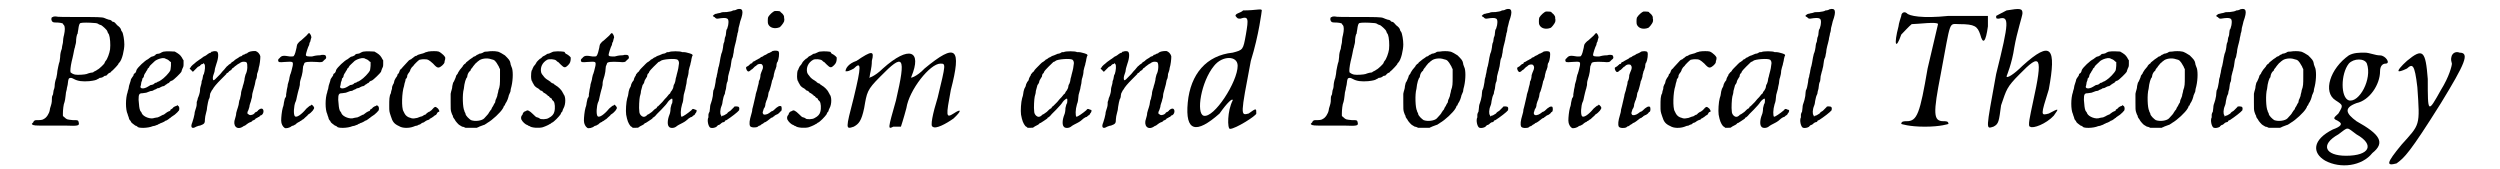 <?xml version='1.0' encoding='utf-8'?>
<svg xmlns="http://www.w3.org/2000/svg" xmlns:xlink="http://www.w3.org/1999/xlink" width="444px" height="30px" viewBox="0 0 4449 308" version="1.1">
<defs>
<path id="gl10757" d="M 42 31 C 39 31 39 33 39 36 C 40 40 42 41 46 41 C 54 41 58 42 60 43 C 60 44 61 45 62 46 C 64 49 64 55 62 64 C 61 67 60 74 60 78 C 59 82 58 87 58 89 C 56 94 55 99 55 104 C 55 106 54 110 54 112 C 52 117 51 125 50 129 C 50 132 49 137 48 142 C 46 147 45 153 45 156 C 45 159 44 163 43 165 C 43 167 42 170 42 172 C 41 174 40 176 40 178 C 40 183 40 187 38 193 C 37 196 36 199 36 201 C 35 207 30 215 25 217 C 24 218 21 219 16 219 C 9 219 9 219 7 221 C 6 222 6 223 6 223 C 6 223 5 224 4 225 C 3 226 3 226 4 227 C 7 229 9 229 29 229 C 40 229 55 229 65 229 C 88 230 90 229 89 224 C 88 219 88 219 78 219 C 68 218 67 218 63 214 C 62 213 61 213 60 211 C 60 210 60 208 60 207 C 60 201 61 190 63 186 C 64 183 64 181 65 174 C 65 171 66 166 67 163 C 67 160 69 155 69 152 C 70 144 70 142 75 142 C 76 142 78 143 80 144 C 87 148 96 149 108 148 C 117 147 120 146 122 145 C 123 144 125 144 127 142 C 130 142 133 141 135 139 C 136 138 138 138 139 138 C 139 138 141 136 142 135 C 143 134 144 133 145 133 C 145 133 146 132 147 132 C 148 130 150 129 151 128 C 153 126 159 120 161 117 C 161 116 162 115 163 114 C 168 109 172 91 172 81 C 172 73 170 61 168 58 C 168 58 166 56 166 54 C 165 51 163 49 159 46 C 156 43 156 42 153 40 C 151 40 149 39 149 38 C 148 37 146 36 144 36 C 141 35 138 34 136 33 C 132 31 122 31 85 31 C 66 31 49 31 47 30 C 45 30 42 30 42 31 M 118 42 C 121 42 124 43 125 44 C 126 45 128 45 130 46 C 133 48 140 54 141 57 C 141 58 142 60 144 63 C 146 68 147 81 146 90 C 145 97 141 108 138 111 C 137 112 136 114 136 115 C 136 116 126 126 123 127 C 122 128 120 129 118 130 C 117 130 115 132 115 132 C 113 132 108 133 103 135 C 100 136 87 137 82 136 C 78 135 75 133 74 132 C 73 130 74 121 76 112 C 77 109 78 103 79 99 C 80 94 81 88 82 86 C 82 84 84 79 84 76 C 84 71 85 63 87 61 C 87 61 87 58 88 54 C 89 46 90 43 92 42 C 96 41 107 41 118 42 z" fill="black"/><!-- width=182 height=235 -->
<path id="gl10758" d="M 92 6 C 90 6 88 7 86 8 C 85 9 82 10 81 10 C 78 10 76 11 75 13 C 74 13 72 15 70 15 C 69 15 67 16 66 17 C 65 18 63 19 62 20 C 57 22 43 35 41 40 C 41 42 40 43 39 45 C 37 46 36 47 36 48 C 36 48 36 50 34 52 C 33 54 31 56 31 57 C 31 58 30 61 29 64 C 28 67 27 70 27 72 C 27 74 25 78 25 80 C 21 91 21 112 25 120 C 25 121 26 123 27 126 C 27 127 28 130 29 131 C 30 132 31 133 31 134 C 31 135 36 139 39 141 C 40 141 42 142 43 143 C 44 146 62 146 71 142 C 73 142 76 141 78 140 C 79 140 81 139 82 138 C 84 138 85 136 87 136 C 90 135 91 134 93 133 C 93 132 96 132 97 131 C 98 130 99 130 100 129 C 100 129 102 127 103 127 C 103 126 107 124 111 121 C 114 118 117 116 117 115 C 120 114 120 106 117 105 C 116 104 115 103 115 104 C 115 104 115 105 114 105 C 113 105 109 107 108 108 C 108 109 106 110 105 111 C 104 111 103 112 103 113 C 103 114 101 115 100 115 C 98 116 96 117 95 118 C 94 119 92 120 91 121 C 89 121 87 123 86 123 C 85 124 82 125 80 126 C 78 126 75 127 74 127 C 67 130 54 125 51 119 C 51 118 49 115 48 114 C 46 109 46 105 45 94 C 45 84 46 82 52 82 C 54 82 57 81 59 81 C 61 80 65 79 67 78 C 70 78 72 77 73 76 C 75 75 77 75 79 73 C 81 73 84 72 85 71 C 87 70 89 69 91 69 C 93 68 94 67 95 66 C 96 66 97 65 98 64 C 99 64 101 63 102 61 C 103 60 105 59 106 59 C 109 58 122 45 123 43 C 123 42 124 40 125 37 C 127 33 127 33 127 27 C 127 25 127 24 127 22 C 126 21 125 19 124 17 C 121 12 118 10 111 6 C 109 6 96 5 92 6 M 94 19 C 97 20 99 21 101 23 C 102 24 103 25 104 25 C 104 28 104 30 104 32 C 104 35 103 39 103 40 C 101 45 91 55 86 58 C 84 59 82 61 80 61 C 78 63 76 63 76 63 C 75 63 74 64 73 65 C 72 66 69 67 67 67 C 66 68 63 69 62 70 C 54 75 46 74 49 68 C 49 67 50 64 50 62 C 51 60 52 57 52 55 C 54 54 55 51 55 49 C 56 47 57 45 58 44 C 58 43 60 41 61 39 C 61 37 63 36 64 35 C 64 34 65 33 65 33 C 65 32 71 27 75 23 C 78 21 82 19 88 18 C 89 18 90 18 90 18 C 91 18 93 18 94 19 z" fill="black"/><!-- width=135 height=152 -->
<path id="gl10759" d="M 45 16 C 44 16 42 16 42 18 C 40 18 39 19 37 20 C 36 21 34 22 33 23 C 31 24 30 25 29 25 C 28 26 26 27 25 28 C 24 29 22 30 22 30 C 22 30 19 32 15 35 C 12 38 9 40 9 40 C 9 40 7 42 6 43 C 5 45 4 46 3 47 C 4 48 5 49 6 50 C 7 51 8 52 9 53 C 10 52 11 51 12 50 C 14 48 16 46 18 44 C 20 43 22 42 22 42 C 22 41 24 40 25 39 C 27 39 28 38 29 37 C 29 38 30 39 30 39 C 32 41 31 51 29 57 C 28 58 27 61 27 63 C 27 65 26 68 25 70 C 25 73 24 77 23 80 C 22 83 22 86 22 87 C 22 90 20 97 18 101 C 18 102 17 106 16 108 C 16 114 16 115 14 121 C 13 124 12 127 12 130 C 11 135 10 139 8 145 C 4 154 7 158 15 153 C 16 153 19 151 22 151 C 30 148 31 147 31 139 C 31 136 32 132 33 128 C 34 125 35 120 35 117 C 36 110 37 107 38 103 C 39 102 40 99 40 96 C 40 94 41 91 42 90 C 42 90 43 87 45 85 C 47 81 52 75 61 66 C 65 62 69 58 70 57 C 70 56 71 55 72 55 C 72 55 74 54 75 52 C 77 51 78 50 78 50 C 79 50 79 49 80 48 C 80 48 81 46 82 46 C 84 45 85 43 87 42 C 88 41 90 40 91 39 C 93 38 95 37 96 36 C 99 34 105 34 107 36 C 109 39 109 51 105 58 C 105 59 103 64 103 68 C 102 72 101 77 100 79 C 100 81 98 85 97 90 C 97 95 95 100 95 102 C 94 104 93 107 93 109 C 93 111 92 115 91 118 C 90 120 89 125 88 128 C 88 131 87 135 86 138 C 81 151 89 160 100 153 C 101 152 103 151 104 151 C 105 150 107 149 108 148 C 109 147 111 146 113 145 C 114 145 116 144 117 143 C 117 142 118 142 120 141 C 121 141 123 139 123 139 C 123 138 124 138 126 137 C 127 136 129 135 130 135 C 131 133 133 132 134 132 C 139 129 139 120 134 120 C 132 120 129 122 128 123 C 128 124 126 125 125 126 C 124 126 122 127 121 129 C 118 132 112 133 110 130 C 108 129 108 129 109 125 C 110 124 111 120 112 117 C 112 114 114 109 115 106 C 115 104 117 100 117 97 C 117 94 118 90 119 87 C 120 84 121 79 122 76 C 123 72 123 69 124 67 C 125 66 126 61 126 57 C 127 54 129 49 129 46 C 131 40 132 30 132 25 C 131 20 127 16 123 15 C 116 15 112 16 109 18 C 109 19 106 20 105 20 C 104 21 102 22 100 22 C 99 24 97 25 95 25 C 94 26 92 27 92 27 C 92 28 90 28 89 29 C 88 30 85 31 84 33 C 82 34 81 35 81 35 C 80 35 79 36 79 37 C 78 37 77 39 76 39 C 75 39 73 42 71 43 C 69 45 67 48 66 49 C 65 50 62 53 59 57 C 49 67 48 69 46 68 C 45 66 45 62 47 57 C 48 55 49 51 49 49 C 49 47 51 42 52 38 C 56 27 56 18 53 16 C 51 15 47 15 45 16 z" fill="black"/><!-- width=145 height=162 -->
<path id="gl10760" d="M 79 7 C 70 15 69 16 69 16 C 68 16 62 22 62 24 C 62 24 61 27 61 29 C 60 34 58 42 56 44 C 55 45 55 45 49 45 C 37 43 34 43 30 48 C 27 50 27 52 28 54 C 28 55 30 56 39 55 C 55 54 55 54 54 62 C 52 70 51 75 50 77 C 49 78 49 81 48 84 C 48 87 46 92 45 96 C 45 100 43 105 43 108 C 43 110 42 112 42 114 C 42 114 42 116 42 117 C 42 118 41 120 40 121 C 39 123 39 126 38 129 C 38 131 37 136 36 138 C 34 145 33 156 33 162 C 33 168 36 173 39 175 C 41 177 49 175 52 172 C 52 172 54 171 55 171 C 56 171 58 169 59 169 C 60 168 62 166 64 165 C 65 165 67 164 67 163 C 68 163 70 162 72 160 C 73 160 75 158 77 156 C 79 154 81 153 82 151 C 89 147 94 140 93 138 C 92 135 88 132 88 133 C 88 134 86 135 85 135 C 84 136 81 138 79 140 C 70 151 61 157 58 154 C 55 151 56 135 59 128 C 60 127 61 122 62 117 C 63 113 64 108 65 105 C 66 103 66 100 67 97 C 67 90 68 89 69 85 C 70 82 71 79 72 73 C 72 70 73 65 73 63 C 74 61 75 58 75 58 C 75 55 82 54 98 55 C 106 56 109 55 110 53 C 111 52 112 51 112 51 C 115 49 115 48 115 46 C 114 42 113 42 107 42 C 105 43 100 43 99 43 C 97 43 93 44 89 45 C 82 45 78 45 78 42 C 78 40 82 27 84 24 C 84 22 85 19 86 18 C 87 15 87 12 88 11 C 88 9 88 9 87 6 C 84 1 84 1 79 7 z" fill="black"/><!-- width=122 height=184 -->
<path id="gl10758" d="M 92 6 C 90 6 88 7 86 8 C 85 9 82 10 81 10 C 78 10 76 11 75 13 C 74 13 72 15 70 15 C 69 15 67 16 66 17 C 65 18 63 19 62 20 C 57 22 43 35 41 40 C 41 42 40 43 39 45 C 37 46 36 47 36 48 C 36 48 36 50 34 52 C 33 54 31 56 31 57 C 31 58 30 61 29 64 C 28 67 27 70 27 72 C 27 74 25 78 25 80 C 21 91 21 112 25 120 C 25 121 26 123 27 126 C 27 127 28 130 29 131 C 30 132 31 133 31 134 C 31 135 36 139 39 141 C 40 141 42 142 43 143 C 44 146 62 146 71 142 C 73 142 76 141 78 140 C 79 140 81 139 82 138 C 84 138 85 136 87 136 C 90 135 91 134 93 133 C 93 132 96 132 97 131 C 98 130 99 130 100 129 C 100 129 102 127 103 127 C 103 126 107 124 111 121 C 114 118 117 116 117 115 C 120 114 120 106 117 105 C 116 104 115 103 115 104 C 115 104 115 105 114 105 C 113 105 109 107 108 108 C 108 109 106 110 105 111 C 104 111 103 112 103 113 C 103 114 101 115 100 115 C 98 116 96 117 95 118 C 94 119 92 120 91 121 C 89 121 87 123 86 123 C 85 124 82 125 80 126 C 78 126 75 127 74 127 C 67 130 54 125 51 119 C 51 118 49 115 48 114 C 46 109 46 105 45 94 C 45 84 46 82 52 82 C 54 82 57 81 59 81 C 61 80 65 79 67 78 C 70 78 72 77 73 76 C 75 75 77 75 79 73 C 81 73 84 72 85 71 C 87 70 89 69 91 69 C 93 68 94 67 95 66 C 96 66 97 65 98 64 C 99 64 101 63 102 61 C 103 60 105 59 106 59 C 109 58 122 45 123 43 C 123 42 124 40 125 37 C 127 33 127 33 127 27 C 127 25 127 24 127 22 C 126 21 125 19 124 17 C 121 12 118 10 111 6 C 109 6 96 5 92 6 M 94 19 C 97 20 99 21 101 23 C 102 24 103 25 104 25 C 104 28 104 30 104 32 C 104 35 103 39 103 40 C 101 45 91 55 86 58 C 84 59 82 61 80 61 C 78 63 76 63 76 63 C 75 63 74 64 73 65 C 72 66 69 67 67 67 C 66 68 63 69 62 70 C 54 75 46 74 49 68 C 49 67 50 64 50 62 C 51 60 52 57 52 55 C 54 54 55 51 55 49 C 56 47 57 45 58 44 C 58 43 60 41 61 39 C 61 37 63 36 64 35 C 64 34 65 33 65 33 C 65 32 71 27 75 23 C 78 21 82 19 88 18 C 89 18 90 18 90 18 C 91 18 93 18 94 19 z" fill="black"/><!-- width=135 height=152 -->
<path id="gl10761" d="M 108 2 C 106 3 103 3 102 4 C 100 5 97 6 96 6 C 93 7 88 8 88 9 C 88 9 87 10 85 10 C 84 11 81 12 81 13 C 79 14 78 15 77 16 C 76 16 75 17 73 18 C 71 20 61 31 61 31 C 61 31 60 33 58 34 C 57 35 56 37 56 37 C 56 38 55 40 54 42 C 52 43 52 44 52 45 C 52 45 51 48 49 50 C 48 52 46 55 46 57 C 46 58 45 61 44 62 C 43 64 42 66 42 70 C 41 73 40 76 40 78 C 37 83 37 90 37 101 C 37 111 37 111 40 120 C 43 130 46 134 55 138 C 61 142 73 142 81 139 C 83 138 86 137 88 137 C 90 136 91 135 93 135 C 94 134 96 133 97 132 C 99 132 102 130 103 129 C 105 128 106 127 107 127 C 108 127 109 126 110 126 C 111 124 112 124 112 124 C 113 124 115 122 117 121 C 119 119 121 118 121 118 C 122 118 123 117 124 115 C 124 114 126 112 127 112 C 129 112 129 110 126 106 C 121 102 121 101 114 109 C 112 110 111 112 109 112 C 108 113 106 114 106 114 C 106 114 105 115 103 117 C 101 117 99 119 97 120 C 96 120 93 121 88 123 C 86 123 84 124 81 124 C 80 124 78 124 76 123 C 71 122 67 119 65 115 C 64 113 63 111 63 111 C 59 105 60 76 64 65 C 64 64 65 61 65 60 C 66 57 67 54 67 52 C 69 51 70 48 70 45 C 71 43 73 40 74 39 C 75 37 76 35 76 34 C 76 34 77 33 78 31 C 79 30 80 29 81 28 C 81 27 90 18 92 17 C 93 17 96 16 100 16 C 108 16 109 17 117 24 C 125 33 127 33 134 27 C 138 23 138 22 138 19 C 139 18 139 15 139 15 C 141 12 132 4 127 2 C 124 1 114 1 108 2 z" fill="black"/><!-- width=150 height=152 -->
<path id="gl10762" d="M 76 7 C 73 7 70 7 68 9 C 66 10 63 11 61 11 C 60 12 58 13 57 13 C 55 15 53 16 52 16 C 51 16 49 18 49 18 C 48 19 47 19 46 20 C 44 21 40 25 37 27 C 37 28 36 29 34 30 C 33 31 31 33 31 34 C 30 35 28 38 26 40 C 24 43 22 46 22 47 C 21 48 20 50 19 51 C 19 52 18 55 17 57 C 16 59 15 62 14 63 C 13 64 13 67 12 70 C 12 75 10 78 9 84 C 9 86 9 92 9 100 C 9 112 9 113 10 117 C 11 120 12 123 13 124 C 13 126 14 128 15 129 C 16 130 17 132 17 132 C 17 133 24 141 25 141 C 25 141 27 142 30 144 C 32 144 34 145 36 146 C 39 146 43 146 46 146 C 50 146 54 146 57 146 C 58 145 60 145 61 144 C 63 143 67 142 69 141 C 70 141 72 140 73 139 C 73 139 75 138 76 137 C 85 132 100 118 104 111 C 105 109 106 108 106 106 C 107 106 108 105 108 104 C 108 103 109 102 110 100 C 111 99 112 96 113 94 C 114 91 115 88 115 87 C 116 85 117 82 118 80 C 118 78 119 73 120 70 C 123 57 123 40 120 35 C 120 34 118 31 118 28 C 117 23 115 21 108 14 C 105 12 97 7 94 7 C 90 6 81 6 76 7 M 83 21 C 89 22 91 24 96 33 C 97 34 97 36 99 39 C 99 43 99 48 99 52 C 99 67 99 70 96 78 C 96 81 94 85 94 88 C 93 90 92 94 91 95 C 91 96 90 99 90 100 C 89 101 88 103 87 105 C 87 106 85 108 84 110 C 84 112 82 114 81 115 C 80 117 79 118 79 118 C 79 119 75 124 70 129 C 66 133 54 135 46 132 C 43 130 36 124 36 120 C 36 119 34 117 34 115 C 31 110 30 85 33 75 C 34 64 37 55 39 54 C 39 52 40 50 40 49 C 41 46 43 43 45 42 C 45 41 46 39 47 38 C 48 37 48 36 49 36 C 49 36 49 35 50 34 C 51 33 53 30 55 28 C 57 27 58 25 60 24 C 64 20 75 18 83 21 z" fill="black"/><!-- width=130 height=153 -->
<path id="gl11008" d="M 64 3 C 62 3 60 4 58 5 C 56 6 54 7 52 7 C 51 7 49 9 47 10 C 45 11 43 12 43 12 C 43 12 42 13 41 14 C 40 15 39 16 38 16 C 37 17 31 22 31 24 C 31 24 30 25 29 27 C 28 28 26 30 25 33 C 24 34 24 37 23 37 C 21 42 21 56 24 58 C 24 59 25 61 26 62 C 27 65 30 68 34 70 C 35 70 36 72 37 72 C 37 73 39 74 39 74 C 40 74 42 75 43 76 C 44 78 46 79 47 79 C 48 80 49 81 51 82 C 52 83 52 84 53 84 C 54 84 55 85 55 86 C 57 87 57 88 58 88 C 59 88 60 90 60 91 C 61 92 62 93 63 94 C 65 97 66 106 64 113 C 63 117 60 121 54 124 C 50 127 39 127 37 125 C 37 124 35 124 33 123 C 31 123 29 121 25 117 C 19 111 15 109 13 111 C 13 111 12 112 10 112 C 9 114 7 114 7 115 C 7 116 6 117 6 118 C 3 121 3 124 4 127 C 6 131 11 136 15 137 C 16 138 18 139 19 139 C 22 142 36 143 43 141 C 49 139 55 136 56 135 C 57 135 58 134 59 133 C 63 132 73 121 75 118 C 76 117 76 115 77 114 C 78 113 79 112 79 111 C 79 110 80 108 81 106 C 85 99 85 85 81 81 C 81 80 79 78 79 77 C 77 73 71 67 67 65 C 66 64 64 63 64 63 C 64 63 63 61 61 61 C 59 60 57 59 57 58 C 57 58 55 57 54 56 C 51 54 50 54 46 50 C 42 45 41 44 40 41 C 38 32 42 23 51 18 C 55 16 64 17 67 19 C 69 21 70 22 71 22 C 71 22 73 24 76 27 C 82 33 84 33 89 28 C 93 24 94 21 94 14 C 93 12 88 8 85 7 C 84 6 83 5 83 4 C 83 3 71 2 64 3 z" fill="black"/><!-- width=102 height=149 -->
<path id="gl10760" d="M 79 7 C 70 15 69 16 69 16 C 68 16 62 22 62 24 C 62 24 61 27 61 29 C 60 34 58 42 56 44 C 55 45 55 45 49 45 C 37 43 34 43 30 48 C 27 50 27 52 28 54 C 28 55 30 56 39 55 C 55 54 55 54 54 62 C 52 70 51 75 50 77 C 49 78 49 81 48 84 C 48 87 46 92 45 96 C 45 100 43 105 43 108 C 43 110 42 112 42 114 C 42 114 42 116 42 117 C 42 118 41 120 40 121 C 39 123 39 126 38 129 C 38 131 37 136 36 138 C 34 145 33 156 33 162 C 33 168 36 173 39 175 C 41 177 49 175 52 172 C 52 172 54 171 55 171 C 56 171 58 169 59 169 C 60 168 62 166 64 165 C 65 165 67 164 67 163 C 68 163 70 162 72 160 C 73 160 75 158 77 156 C 79 154 81 153 82 151 C 89 147 94 140 93 138 C 92 135 88 132 88 133 C 88 134 86 135 85 135 C 84 136 81 138 79 140 C 70 151 61 157 58 154 C 55 151 56 135 59 128 C 60 127 61 122 62 117 C 63 113 64 108 65 105 C 66 103 66 100 67 97 C 67 90 68 89 69 85 C 70 82 71 79 72 73 C 72 70 73 65 73 63 C 74 61 75 58 75 58 C 75 55 82 54 98 55 C 106 56 109 55 110 53 C 111 52 112 51 112 51 C 115 49 115 48 115 46 C 114 42 113 42 107 42 C 105 43 100 43 99 43 C 97 43 93 44 89 45 C 82 45 78 45 78 42 C 78 40 82 27 84 24 C 84 22 85 19 86 18 C 87 15 87 12 88 11 C 88 9 88 9 87 6 C 84 1 84 1 79 7 z" fill="black"/><!-- width=122 height=184 -->
<path id="gl11009" d="M 88 3 C 86 3 84 3 83 4 C 82 5 79 6 77 6 C 75 7 72 8 70 9 C 69 9 67 10 65 11 C 64 12 62 13 61 13 C 60 14 58 15 57 16 C 55 16 54 18 54 18 C 53 19 51 20 50 21 C 49 21 46 24 45 25 C 39 31 34 36 34 37 C 34 37 33 39 31 40 C 30 42 28 43 28 44 C 28 45 27 47 26 48 C 25 50 24 52 24 54 C 23 55 22 57 21 58 C 21 59 19 61 19 63 C 19 64 18 67 16 70 C 15 73 14 77 14 79 C 14 81 13 84 12 87 C 10 94 9 110 10 117 C 12 128 14 133 18 138 C 20 139 21 140 22 141 C 24 141 25 141 27 141 C 31 141 32 141 33 140 C 34 139 36 138 38 137 C 40 136 42 135 43 134 C 43 133 45 132 46 132 C 48 131 55 126 58 124 C 58 123 59 122 60 122 C 60 122 63 120 66 116 C 69 113 73 109 74 108 C 80 102 85 96 86 94 C 88 91 93 87 94 88 C 95 90 94 95 94 96 C 93 97 92 100 91 105 C 91 110 90 115 89 117 C 85 127 85 136 88 139 C 90 142 97 142 101 139 C 103 137 109 134 113 132 C 117 130 121 127 124 124 C 126 123 127 122 127 122 C 128 122 129 121 130 121 C 131 120 133 118 134 118 C 135 117 136 116 136 115 C 136 115 138 113 138 112 C 139 110 139 108 136 108 C 132 106 131 106 129 109 C 122 115 113 121 111 121 C 109 119 109 108 112 98 C 114 93 114 91 115 81 C 116 77 117 73 118 70 C 118 69 119 64 120 60 C 120 57 121 51 122 49 C 123 46 124 41 124 37 C 125 33 126 28 127 26 C 127 24 129 19 129 16 C 130 13 130 10 131 10 C 132 7 129 6 121 4 C 118 3 114 3 112 3 C 109 1 91 1 88 3 M 104 17 C 106 19 107 22 106 26 C 105 36 103 40 102 45 C 102 47 100 51 100 54 C 100 55 99 59 98 61 C 97 62 96 65 96 67 C 96 69 94 71 94 72 C 93 73 92 75 91 76 C 91 77 90 79 88 80 C 87 81 85 84 84 85 C 82 87 79 90 76 94 C 73 97 70 100 70 100 C 70 100 69 101 68 102 C 67 102 66 103 66 104 C 66 105 64 106 64 106 C 63 106 60 109 57 112 C 53 115 50 117 49 117 C 49 117 48 118 47 119 C 46 120 44 121 42 121 C 39 121 34 117 34 111 C 33 105 34 88 35 84 C 36 81 37 77 37 74 C 38 70 39 66 40 63 C 42 61 43 58 43 58 C 43 56 45 52 46 51 C 46 51 47 49 48 48 C 48 46 49 43 50 42 C 51 42 52 40 52 39 C 54 35 66 24 69 21 C 70 21 72 20 73 19 C 76 16 100 14 104 17 z" fill="black"/><!-- width=146 height=154 -->
<path id="gl11010" d="M 65 5 C 64 6 61 7 58 7 C 55 9 52 9 46 10 C 43 10 37 10 36 11 C 34 12 30 12 28 13 C 26 13 24 14 23 15 C 22 16 22 16 21 17 C 22 18 23 19 24 19 C 27 22 27 22 30 22 C 49 19 51 21 49 34 C 48 38 47 42 46 42 C 46 43 45 46 45 49 C 45 52 44 55 43 57 C 43 59 42 62 42 64 C 41 66 40 69 40 71 C 40 74 38 84 37 85 C 36 87 36 90 35 93 C 34 99 33 105 32 109 C 31 110 31 114 30 117 C 30 120 28 125 28 128 C 27 130 26 135 26 138 C 25 144 24 150 22 153 C 22 154 21 159 21 163 C 20 168 19 173 18 175 C 17 177 16 181 16 184 C 16 187 15 190 15 192 C 14 193 13 196 13 197 C 13 199 13 201 13 202 C 10 207 13 220 17 221 C 20 222 25 221 28 219 C 28 218 30 217 31 216 C 33 216 35 214 35 214 C 36 213 37 212 39 211 C 41 211 43 210 43 209 C 43 208 45 207 46 207 C 54 202 67 192 69 189 C 70 184 69 182 64 182 C 61 182 60 182 60 183 C 58 185 57 186 53 190 C 51 191 48 193 47 195 C 46 196 43 197 42 198 C 42 198 40 199 39 199 C 38 199 37 200 37 201 C 37 200 36 199 36 198 C 34 196 34 188 37 181 C 38 179 39 174 39 172 C 40 166 41 163 43 159 C 43 157 44 153 45 150 C 46 142 46 140 48 136 C 48 135 49 131 49 127 C 50 124 51 118 52 116 C 52 114 54 109 54 106 C 55 100 55 96 57 93 C 58 91 58 87 59 84 C 59 81 60 76 61 72 C 62 69 63 64 64 60 C 64 57 66 52 66 49 C 67 47 68 42 68 39 C 69 36 70 31 71 27 C 78 8 76 2 65 5 z" fill="black"/><!-- width=85 height=228 -->
<path id="gl11011" d="M 57 1 C 54 2 48 7 45 12 C 44 14 44 24 45 25 C 48 32 57 34 65 31 C 67 31 73 23 74 20 C 74 19 75 16 74 14 C 74 10 74 10 71 6 C 69 4 67 3 67 2 C 66 1 60 1 57 1 M 53 74 C 52 75 51 75 50 76 C 49 76 47 78 45 78 C 43 79 41 81 40 81 C 40 81 37 82 35 84 C 33 85 31 85 31 86 C 31 86 30 87 28 88 C 27 88 25 90 24 90 C 22 91 21 92 19 93 C 18 93 16 94 16 96 C 16 96 14 97 13 97 C 12 99 10 99 10 100 C 10 100 9 101 7 102 C 4 103 4 105 6 109 C 8 112 9 112 12 110 C 13 109 14 108 14 108 C 15 108 16 107 17 106 C 18 105 20 103 21 102 C 22 102 24 100 25 99 C 28 97 33 97 34 99 C 36 101 36 105 34 109 C 33 111 32 114 31 117 C 31 121 30 126 28 129 C 28 132 27 136 26 139 C 25 142 25 145 24 147 C 24 148 22 152 22 155 C 21 159 20 164 19 168 C 18 172 17 177 16 180 C 16 183 15 187 14 190 C 11 200 10 207 12 211 C 14 214 23 214 26 212 C 27 211 28 210 30 210 C 32 208 34 207 36 206 C 37 205 38 204 39 204 C 40 204 47 199 49 197 C 50 196 52 195 53 195 C 54 194 55 193 56 193 C 56 192 58 191 60 190 C 61 190 64 188 65 187 C 66 186 67 184 68 184 C 70 183 70 178 69 175 C 66 173 62 175 55 182 C 54 183 52 184 51 184 C 50 185 48 186 47 187 C 43 190 37 191 36 189 C 34 186 35 186 37 179 C 39 177 40 173 40 170 C 41 167 42 163 43 162 C 43 160 45 157 45 154 C 45 152 46 148 47 147 C 48 145 49 140 50 137 C 51 133 52 129 52 128 C 53 127 54 123 55 120 C 55 116 57 112 57 110 C 58 109 59 105 60 102 C 60 98 61 94 62 94 C 64 90 66 78 64 75 C 63 73 57 73 53 74 z" fill="black"/><!-- width=81 height=248 -->
<path id="gl11008" d="M 64 3 C 62 3 60 4 58 5 C 56 6 54 7 52 7 C 51 7 49 9 47 10 C 45 11 43 12 43 12 C 43 12 42 13 41 14 C 40 15 39 16 38 16 C 37 17 31 22 31 24 C 31 24 30 25 29 27 C 28 28 26 30 25 33 C 24 34 24 37 23 37 C 21 42 21 56 24 58 C 24 59 25 61 26 62 C 27 65 30 68 34 70 C 35 70 36 72 37 72 C 37 73 39 74 39 74 C 40 74 42 75 43 76 C 44 78 46 79 47 79 C 48 80 49 81 51 82 C 52 83 52 84 53 84 C 54 84 55 85 55 86 C 57 87 57 88 58 88 C 59 88 60 90 60 91 C 61 92 62 93 63 94 C 65 97 66 106 64 113 C 63 117 60 121 54 124 C 50 127 39 127 37 125 C 37 124 35 124 33 123 C 31 123 29 121 25 117 C 19 111 15 109 13 111 C 13 111 12 112 10 112 C 9 114 7 114 7 115 C 7 116 6 117 6 118 C 3 121 3 124 4 127 C 6 131 11 136 15 137 C 16 138 18 139 19 139 C 22 142 36 143 43 141 C 49 139 55 136 56 135 C 57 135 58 134 59 133 C 63 132 73 121 75 118 C 76 117 76 115 77 114 C 78 113 79 112 79 111 C 79 110 80 108 81 106 C 85 99 85 85 81 81 C 81 80 79 78 79 77 C 77 73 71 67 67 65 C 66 64 64 63 64 63 C 64 63 63 61 61 61 C 59 60 57 59 57 58 C 57 58 55 57 54 56 C 51 54 50 54 46 50 C 42 45 41 44 40 41 C 38 32 42 23 51 18 C 55 16 64 17 67 19 C 69 21 70 22 71 22 C 71 22 73 24 76 27 C 82 33 84 33 89 28 C 93 24 94 21 94 14 C 93 12 88 8 85 7 C 84 6 83 5 83 4 C 83 3 71 2 64 3 z" fill="black"/><!-- width=102 height=149 -->
<path id="gl11012" d="M 24 19 C 9 24 4 33 4 38 C 9 38 9 38 19 33 C 33 19 33 28 19 86 C 4 144 4 144 19 139 C 28 134 33 129 38 105 C 43 76 43 72 67 48 C 110 4 115 9 96 91 C 81 144 81 144 91 139 C 96 139 100 139 105 139 C 105 139 110 124 115 105 C 120 72 158 24 177 24 C 187 24 187 24 172 86 C 163 115 158 139 163 139 C 168 144 187 134 201 124 C 216 110 216 105 201 115 C 187 124 187 120 196 72 C 216 -5 206 -15 148 33 C 134 48 120 52 124 48 C 144 0 120 -10 72 33 C 57 48 43 52 48 48 C 48 43 52 33 52 19 C 57 0 52 0 24 19 z" fill="black"/><!-- width=220 height=148 -->
<path id="gl11009" d="M 88 3 C 86 3 84 3 83 4 C 82 5 79 6 77 6 C 75 7 72 8 70 9 C 69 9 67 10 65 11 C 64 12 62 13 61 13 C 60 14 58 15 57 16 C 55 16 54 18 54 18 C 53 19 51 20 50 21 C 49 21 46 24 45 25 C 39 31 34 36 34 37 C 34 37 33 39 31 40 C 30 42 28 43 28 44 C 28 45 27 47 26 48 C 25 50 24 52 24 54 C 23 55 22 57 21 58 C 21 59 19 61 19 63 C 19 64 18 67 16 70 C 15 73 14 77 14 79 C 14 81 13 84 12 87 C 10 94 9 110 10 117 C 12 128 14 133 18 138 C 20 139 21 140 22 141 C 24 141 25 141 27 141 C 31 141 32 141 33 140 C 34 139 36 138 38 137 C 40 136 42 135 43 134 C 43 133 45 132 46 132 C 48 131 55 126 58 124 C 58 123 59 122 60 122 C 60 122 63 120 66 116 C 69 113 73 109 74 108 C 80 102 85 96 86 94 C 88 91 93 87 94 88 C 95 90 94 95 94 96 C 93 97 92 100 91 105 C 91 110 90 115 89 117 C 85 127 85 136 88 139 C 90 142 97 142 101 139 C 103 137 109 134 113 132 C 117 130 121 127 124 124 C 126 123 127 122 127 122 C 128 122 129 121 130 121 C 131 120 133 118 134 118 C 135 117 136 116 136 115 C 136 115 138 113 138 112 C 139 110 139 108 136 108 C 132 106 131 106 129 109 C 122 115 113 121 111 121 C 109 119 109 108 112 98 C 114 93 114 91 115 81 C 116 77 117 73 118 70 C 118 69 119 64 120 60 C 120 57 121 51 122 49 C 123 46 124 41 124 37 C 125 33 126 28 127 26 C 127 24 129 19 129 16 C 130 13 130 10 131 10 C 132 7 129 6 121 4 C 118 3 114 3 112 3 C 109 1 91 1 88 3 M 104 17 C 106 19 107 22 106 26 C 105 36 103 40 102 45 C 102 47 100 51 100 54 C 100 55 99 59 98 61 C 97 62 96 65 96 67 C 96 69 94 71 94 72 C 93 73 92 75 91 76 C 91 77 90 79 88 80 C 87 81 85 84 84 85 C 82 87 79 90 76 94 C 73 97 70 100 70 100 C 70 100 69 101 68 102 C 67 102 66 103 66 104 C 66 105 64 106 64 106 C 63 106 60 109 57 112 C 53 115 50 117 49 117 C 49 117 48 118 47 119 C 46 120 44 121 42 121 C 39 121 34 117 34 111 C 33 105 34 88 35 84 C 36 81 37 77 37 74 C 38 70 39 66 40 63 C 42 61 43 58 43 58 C 43 56 45 52 46 51 C 46 51 47 49 48 48 C 48 46 49 43 50 42 C 51 42 52 40 52 39 C 54 35 66 24 69 21 C 70 21 72 20 73 19 C 76 16 100 14 104 17 z" fill="black"/><!-- width=146 height=154 -->
<path id="gl10759" d="M 45 16 C 44 16 42 16 42 18 C 40 18 39 19 37 20 C 36 21 34 22 33 23 C 31 24 30 25 29 25 C 28 26 26 27 25 28 C 24 29 22 30 22 30 C 22 30 19 32 15 35 C 12 38 9 40 9 40 C 9 40 7 42 6 43 C 5 45 4 46 3 47 C 4 48 5 49 6 50 C 7 51 8 52 9 53 C 10 52 11 51 12 50 C 14 48 16 46 18 44 C 20 43 22 42 22 42 C 22 41 24 40 25 39 C 27 39 28 38 29 37 C 29 38 30 39 30 39 C 32 41 31 51 29 57 C 28 58 27 61 27 63 C 27 65 26 68 25 70 C 25 73 24 77 23 80 C 22 83 22 86 22 87 C 22 90 20 97 18 101 C 18 102 17 106 16 108 C 16 114 16 115 14 121 C 13 124 12 127 12 130 C 11 135 10 139 8 145 C 4 154 7 158 15 153 C 16 153 19 151 22 151 C 30 148 31 147 31 139 C 31 136 32 132 33 128 C 34 125 35 120 35 117 C 36 110 37 107 38 103 C 39 102 40 99 40 96 C 40 94 41 91 42 90 C 42 90 43 87 45 85 C 47 81 52 75 61 66 C 65 62 69 58 70 57 C 70 56 71 55 72 55 C 72 55 74 54 75 52 C 77 51 78 50 78 50 C 79 50 79 49 80 48 C 80 48 81 46 82 46 C 84 45 85 43 87 42 C 88 41 90 40 91 39 C 93 38 95 37 96 36 C 99 34 105 34 107 36 C 109 39 109 51 105 58 C 105 59 103 64 103 68 C 102 72 101 77 100 79 C 100 81 98 85 97 90 C 97 95 95 100 95 102 C 94 104 93 107 93 109 C 93 111 92 115 91 118 C 90 120 89 125 88 128 C 88 131 87 135 86 138 C 81 151 89 160 100 153 C 101 152 103 151 104 151 C 105 150 107 149 108 148 C 109 147 111 146 113 145 C 114 145 116 144 117 143 C 117 142 118 142 120 141 C 121 141 123 139 123 139 C 123 138 124 138 126 137 C 127 136 129 135 130 135 C 131 133 133 132 134 132 C 139 129 139 120 134 120 C 132 120 129 122 128 123 C 128 124 126 125 125 126 C 124 126 122 127 121 129 C 118 132 112 133 110 130 C 108 129 108 129 109 125 C 110 124 111 120 112 117 C 112 114 114 109 115 106 C 115 104 117 100 117 97 C 117 94 118 90 119 87 C 120 84 121 79 122 76 C 123 72 123 69 124 67 C 125 66 126 61 126 57 C 127 54 129 49 129 46 C 131 40 132 30 132 25 C 131 20 127 16 123 15 C 116 15 112 16 109 18 C 109 19 106 20 105 20 C 104 21 102 22 100 22 C 99 24 97 25 95 25 C 94 26 92 27 92 27 C 92 28 90 28 89 29 C 88 30 85 31 84 33 C 82 34 81 35 81 35 C 80 35 79 36 79 37 C 78 37 77 39 76 39 C 75 39 73 42 71 43 C 69 45 67 48 66 49 C 65 50 62 53 59 57 C 49 67 48 69 46 68 C 45 66 45 62 47 57 C 48 55 49 51 49 49 C 49 47 51 42 52 38 C 56 27 56 18 53 16 C 51 15 47 15 45 16 z" fill="black"/><!-- width=145 height=162 -->
<path id="gl11013" d="M 110 4 C 105 9 96 9 96 14 C 100 19 100 19 105 19 C 120 14 120 19 115 48 C 110 76 110 76 91 81 C 43 86 14 120 9 172 C 4 225 24 230 67 192 C 81 172 91 163 91 168 C 81 187 81 220 86 220 C 96 220 134 196 134 192 C 134 182 134 182 120 192 C 105 196 105 196 124 96 C 139 48 144 4 144 4 C 144 0 134 4 110 4 M 100 105 C 100 134 57 201 38 196 C 24 192 33 134 57 105 C 72 86 100 86 100 105 z" fill="black"/><!-- width=153 height=225 -->
<path id="gl10757" d="M 42 31 C 39 31 39 33 39 36 C 40 40 42 41 46 41 C 54 41 58 42 60 43 C 60 44 61 45 62 46 C 64 49 64 55 62 64 C 61 67 60 74 60 78 C 59 82 58 87 58 89 C 56 94 55 99 55 104 C 55 106 54 110 54 112 C 52 117 51 125 50 129 C 50 132 49 137 48 142 C 46 147 45 153 45 156 C 45 159 44 163 43 165 C 43 167 42 170 42 172 C 41 174 40 176 40 178 C 40 183 40 187 38 193 C 37 196 36 199 36 201 C 35 207 30 215 25 217 C 24 218 21 219 16 219 C 9 219 9 219 7 221 C 6 222 6 223 6 223 C 6 223 5 224 4 225 C 3 226 3 226 4 227 C 7 229 9 229 29 229 C 40 229 55 229 65 229 C 88 230 90 229 89 224 C 88 219 88 219 78 219 C 68 218 67 218 63 214 C 62 213 61 213 60 211 C 60 210 60 208 60 207 C 60 201 61 190 63 186 C 64 183 64 181 65 174 C 65 171 66 166 67 163 C 67 160 69 155 69 152 C 70 144 70 142 75 142 C 76 142 78 143 80 144 C 87 148 96 149 108 148 C 117 147 120 146 122 145 C 123 144 125 144 127 142 C 130 142 133 141 135 139 C 136 138 138 138 139 138 C 139 138 141 136 142 135 C 143 134 144 133 145 133 C 145 133 146 132 147 132 C 148 130 150 129 151 128 C 153 126 159 120 161 117 C 161 116 162 115 163 114 C 168 109 172 91 172 81 C 172 73 170 61 168 58 C 168 58 166 56 166 54 C 165 51 163 49 159 46 C 156 43 156 42 153 40 C 151 40 149 39 149 38 C 148 37 146 36 144 36 C 141 35 138 34 136 33 C 132 31 122 31 85 31 C 66 31 49 31 47 30 C 45 30 42 30 42 31 M 118 42 C 121 42 124 43 125 44 C 126 45 128 45 130 46 C 133 48 140 54 141 57 C 141 58 142 60 144 63 C 146 68 147 81 146 90 C 145 97 141 108 138 111 C 137 112 136 114 136 115 C 136 116 126 126 123 127 C 122 128 120 129 118 130 C 117 130 115 132 115 132 C 113 132 108 133 103 135 C 100 136 87 137 82 136 C 78 135 75 133 74 132 C 73 130 74 121 76 112 C 77 109 78 103 79 99 C 80 94 81 88 82 86 C 82 84 84 79 84 76 C 84 71 85 63 87 61 C 87 61 87 58 88 54 C 89 46 90 43 92 42 C 96 41 107 41 118 42 z" fill="black"/><!-- width=182 height=235 -->
<path id="gl10762" d="M 76 7 C 73 7 70 7 68 9 C 66 10 63 11 61 11 C 60 12 58 13 57 13 C 55 15 53 16 52 16 C 51 16 49 18 49 18 C 48 19 47 19 46 20 C 44 21 40 25 37 27 C 37 28 36 29 34 30 C 33 31 31 33 31 34 C 30 35 28 38 26 40 C 24 43 22 46 22 47 C 21 48 20 50 19 51 C 19 52 18 55 17 57 C 16 59 15 62 14 63 C 13 64 13 67 12 70 C 12 75 10 78 9 84 C 9 86 9 92 9 100 C 9 112 9 113 10 117 C 11 120 12 123 13 124 C 13 126 14 128 15 129 C 16 130 17 132 17 132 C 17 133 24 141 25 141 C 25 141 27 142 30 144 C 32 144 34 145 36 146 C 39 146 43 146 46 146 C 50 146 54 146 57 146 C 58 145 60 145 61 144 C 63 143 67 142 69 141 C 70 141 72 140 73 139 C 73 139 75 138 76 137 C 85 132 100 118 104 111 C 105 109 106 108 106 106 C 107 106 108 105 108 104 C 108 103 109 102 110 100 C 111 99 112 96 113 94 C 114 91 115 88 115 87 C 116 85 117 82 118 80 C 118 78 119 73 120 70 C 123 57 123 40 120 35 C 120 34 118 31 118 28 C 117 23 115 21 108 14 C 105 12 97 7 94 7 C 90 6 81 6 76 7 M 83 21 C 89 22 91 24 96 33 C 97 34 97 36 99 39 C 99 43 99 48 99 52 C 99 67 99 70 96 78 C 96 81 94 85 94 88 C 93 90 92 94 91 95 C 91 96 90 99 90 100 C 89 101 88 103 87 105 C 87 106 85 108 84 110 C 84 112 82 114 81 115 C 80 117 79 118 79 118 C 79 119 75 124 70 129 C 66 133 54 135 46 132 C 43 130 36 124 36 120 C 36 119 34 117 34 115 C 31 110 30 85 33 75 C 34 64 37 55 39 54 C 39 52 40 50 40 49 C 41 46 43 43 45 42 C 45 41 46 39 47 38 C 48 37 48 36 49 36 C 49 36 49 35 50 34 C 51 33 53 30 55 28 C 57 27 58 25 60 24 C 64 20 75 18 83 21 z" fill="black"/><!-- width=130 height=153 -->
<path id="gl11010" d="M 65 5 C 64 6 61 7 58 7 C 55 9 52 9 46 10 C 43 10 37 10 36 11 C 34 12 30 12 28 13 C 26 13 24 14 23 15 C 22 16 22 16 21 17 C 22 18 23 19 24 19 C 27 22 27 22 30 22 C 49 19 51 21 49 34 C 48 38 47 42 46 42 C 46 43 45 46 45 49 C 45 52 44 55 43 57 C 43 59 42 62 42 64 C 41 66 40 69 40 71 C 40 74 38 84 37 85 C 36 87 36 90 35 93 C 34 99 33 105 32 109 C 31 110 31 114 30 117 C 30 120 28 125 28 128 C 27 130 26 135 26 138 C 25 144 24 150 22 153 C 22 154 21 159 21 163 C 20 168 19 173 18 175 C 17 177 16 181 16 184 C 16 187 15 190 15 192 C 14 193 13 196 13 197 C 13 199 13 201 13 202 C 10 207 13 220 17 221 C 20 222 25 221 28 219 C 28 218 30 217 31 216 C 33 216 35 214 35 214 C 36 213 37 212 39 211 C 41 211 43 210 43 209 C 43 208 45 207 46 207 C 54 202 67 192 69 189 C 70 184 69 182 64 182 C 61 182 60 182 60 183 C 58 185 57 186 53 190 C 51 191 48 193 47 195 C 46 196 43 197 42 198 C 42 198 40 199 39 199 C 38 199 37 200 37 201 C 37 200 36 199 36 198 C 34 196 34 188 37 181 C 38 179 39 174 39 172 C 40 166 41 163 43 159 C 43 157 44 153 45 150 C 46 142 46 140 48 136 C 48 135 49 131 49 127 C 50 124 51 118 52 116 C 52 114 54 109 54 106 C 55 100 55 96 57 93 C 58 91 58 87 59 84 C 59 81 60 76 61 72 C 62 69 63 64 64 60 C 64 57 66 52 66 49 C 67 47 68 42 68 39 C 69 36 70 31 71 27 C 78 8 76 2 65 5 z" fill="black"/><!-- width=85 height=228 -->
<path id="gl11011" d="M 57 1 C 54 2 48 7 45 12 C 44 14 44 24 45 25 C 48 32 57 34 65 31 C 67 31 73 23 74 20 C 74 19 75 16 74 14 C 74 10 74 10 71 6 C 69 4 67 3 67 2 C 66 1 60 1 57 1 M 53 74 C 52 75 51 75 50 76 C 49 76 47 78 45 78 C 43 79 41 81 40 81 C 40 81 37 82 35 84 C 33 85 31 85 31 86 C 31 86 30 87 28 88 C 27 88 25 90 24 90 C 22 91 21 92 19 93 C 18 93 16 94 16 96 C 16 96 14 97 13 97 C 12 99 10 99 10 100 C 10 100 9 101 7 102 C 4 103 4 105 6 109 C 8 112 9 112 12 110 C 13 109 14 108 14 108 C 15 108 16 107 17 106 C 18 105 20 103 21 102 C 22 102 24 100 25 99 C 28 97 33 97 34 99 C 36 101 36 105 34 109 C 33 111 32 114 31 117 C 31 121 30 126 28 129 C 28 132 27 136 26 139 C 25 142 25 145 24 147 C 24 148 22 152 22 155 C 21 159 20 164 19 168 C 18 172 17 177 16 180 C 16 183 15 187 14 190 C 11 200 10 207 12 211 C 14 214 23 214 26 212 C 27 211 28 210 30 210 C 32 208 34 207 36 206 C 37 205 38 204 39 204 C 40 204 47 199 49 197 C 50 196 52 195 53 195 C 54 194 55 193 56 193 C 56 192 58 191 60 190 C 61 190 64 188 65 187 C 66 186 67 184 68 184 C 70 183 70 178 69 175 C 66 173 62 175 55 182 C 54 183 52 184 51 184 C 50 185 48 186 47 187 C 43 190 37 191 36 189 C 34 186 35 186 37 179 C 39 177 40 173 40 170 C 41 167 42 163 43 162 C 43 160 45 157 45 154 C 45 152 46 148 47 147 C 48 145 49 140 50 137 C 51 133 52 129 52 128 C 53 127 54 123 55 120 C 55 116 57 112 57 110 C 58 109 59 105 60 102 C 60 98 61 94 62 94 C 64 90 66 78 64 75 C 63 73 57 73 53 74 z" fill="black"/><!-- width=81 height=248 -->
<path id="gl10760" d="M 79 7 C 70 15 69 16 69 16 C 68 16 62 22 62 24 C 62 24 61 27 61 29 C 60 34 58 42 56 44 C 55 45 55 45 49 45 C 37 43 34 43 30 48 C 27 50 27 52 28 54 C 28 55 30 56 39 55 C 55 54 55 54 54 62 C 52 70 51 75 50 77 C 49 78 49 81 48 84 C 48 87 46 92 45 96 C 45 100 43 105 43 108 C 43 110 42 112 42 114 C 42 114 42 116 42 117 C 42 118 41 120 40 121 C 39 123 39 126 38 129 C 38 131 37 136 36 138 C 34 145 33 156 33 162 C 33 168 36 173 39 175 C 41 177 49 175 52 172 C 52 172 54 171 55 171 C 56 171 58 169 59 169 C 60 168 62 166 64 165 C 65 165 67 164 67 163 C 68 163 70 162 72 160 C 73 160 75 158 77 156 C 79 154 81 153 82 151 C 89 147 94 140 93 138 C 92 135 88 132 88 133 C 88 134 86 135 85 135 C 84 136 81 138 79 140 C 70 151 61 157 58 154 C 55 151 56 135 59 128 C 60 127 61 122 62 117 C 63 113 64 108 65 105 C 66 103 66 100 67 97 C 67 90 68 89 69 85 C 70 82 71 79 72 73 C 72 70 73 65 73 63 C 74 61 75 58 75 58 C 75 55 82 54 98 55 C 106 56 109 55 110 53 C 111 52 112 51 112 51 C 115 49 115 48 115 46 C 114 42 113 42 107 42 C 105 43 100 43 99 43 C 97 43 93 44 89 45 C 82 45 78 45 78 42 C 78 40 82 27 84 24 C 84 22 85 19 86 18 C 87 15 87 12 88 11 C 88 9 88 9 87 6 C 84 1 84 1 79 7 z" fill="black"/><!-- width=122 height=184 -->
<path id="gl11011" d="M 57 1 C 54 2 48 7 45 12 C 44 14 44 24 45 25 C 48 32 57 34 65 31 C 67 31 73 23 74 20 C 74 19 75 16 74 14 C 74 10 74 10 71 6 C 69 4 67 3 67 2 C 66 1 60 1 57 1 M 53 74 C 52 75 51 75 50 76 C 49 76 47 78 45 78 C 43 79 41 81 40 81 C 40 81 37 82 35 84 C 33 85 31 85 31 86 C 31 86 30 87 28 88 C 27 88 25 90 24 90 C 22 91 21 92 19 93 C 18 93 16 94 16 96 C 16 96 14 97 13 97 C 12 99 10 99 10 100 C 10 100 9 101 7 102 C 4 103 4 105 6 109 C 8 112 9 112 12 110 C 13 109 14 108 14 108 C 15 108 16 107 17 106 C 18 105 20 103 21 102 C 22 102 24 100 25 99 C 28 97 33 97 34 99 C 36 101 36 105 34 109 C 33 111 32 114 31 117 C 31 121 30 126 28 129 C 28 132 27 136 26 139 C 25 142 25 145 24 147 C 24 148 22 152 22 155 C 21 159 20 164 19 168 C 18 172 17 177 16 180 C 16 183 15 187 14 190 C 11 200 10 207 12 211 C 14 214 23 214 26 212 C 27 211 28 210 30 210 C 32 208 34 207 36 206 C 37 205 38 204 39 204 C 40 204 47 199 49 197 C 50 196 52 195 53 195 C 54 194 55 193 56 193 C 56 192 58 191 60 190 C 61 190 64 188 65 187 C 66 186 67 184 68 184 C 70 183 70 178 69 175 C 66 173 62 175 55 182 C 54 183 52 184 51 184 C 50 185 48 186 47 187 C 43 190 37 191 36 189 C 34 186 35 186 37 179 C 39 177 40 173 40 170 C 41 167 42 163 43 162 C 43 160 45 157 45 154 C 45 152 46 148 47 147 C 48 145 49 140 50 137 C 51 133 52 129 52 128 C 53 127 54 123 55 120 C 55 116 57 112 57 110 C 58 109 59 105 60 102 C 60 98 61 94 62 94 C 64 90 66 78 64 75 C 63 73 57 73 53 74 z" fill="black"/><!-- width=81 height=248 -->
<path id="gl10761" d="M 108 2 C 106 3 103 3 102 4 C 100 5 97 6 96 6 C 93 7 88 8 88 9 C 88 9 87 10 85 10 C 84 11 81 12 81 13 C 79 14 78 15 77 16 C 76 16 75 17 73 18 C 71 20 61 31 61 31 C 61 31 60 33 58 34 C 57 35 56 37 56 37 C 56 38 55 40 54 42 C 52 43 52 44 52 45 C 52 45 51 48 49 50 C 48 52 46 55 46 57 C 46 58 45 61 44 62 C 43 64 42 66 42 70 C 41 73 40 76 40 78 C 37 83 37 90 37 101 C 37 111 37 111 40 120 C 43 130 46 134 55 138 C 61 142 73 142 81 139 C 83 138 86 137 88 137 C 90 136 91 135 93 135 C 94 134 96 133 97 132 C 99 132 102 130 103 129 C 105 128 106 127 107 127 C 108 127 109 126 110 126 C 111 124 112 124 112 124 C 113 124 115 122 117 121 C 119 119 121 118 121 118 C 122 118 123 117 124 115 C 124 114 126 112 127 112 C 129 112 129 110 126 106 C 121 102 121 101 114 109 C 112 110 111 112 109 112 C 108 113 106 114 106 114 C 106 114 105 115 103 117 C 101 117 99 119 97 120 C 96 120 93 121 88 123 C 86 123 84 124 81 124 C 80 124 78 124 76 123 C 71 122 67 119 65 115 C 64 113 63 111 63 111 C 59 105 60 76 64 65 C 64 64 65 61 65 60 C 66 57 67 54 67 52 C 69 51 70 48 70 45 C 71 43 73 40 74 39 C 75 37 76 35 76 34 C 76 34 77 33 78 31 C 79 30 80 29 81 28 C 81 27 90 18 92 17 C 93 17 96 16 100 16 C 108 16 109 17 117 24 C 125 33 127 33 134 27 C 138 23 138 22 138 19 C 139 18 139 15 139 15 C 141 12 132 4 127 2 C 124 1 114 1 108 2 z" fill="black"/><!-- width=150 height=152 -->
<path id="gl11009" d="M 88 3 C 86 3 84 3 83 4 C 82 5 79 6 77 6 C 75 7 72 8 70 9 C 69 9 67 10 65 11 C 64 12 62 13 61 13 C 60 14 58 15 57 16 C 55 16 54 18 54 18 C 53 19 51 20 50 21 C 49 21 46 24 45 25 C 39 31 34 36 34 37 C 34 37 33 39 31 40 C 30 42 28 43 28 44 C 28 45 27 47 26 48 C 25 50 24 52 24 54 C 23 55 22 57 21 58 C 21 59 19 61 19 63 C 19 64 18 67 16 70 C 15 73 14 77 14 79 C 14 81 13 84 12 87 C 10 94 9 110 10 117 C 12 128 14 133 18 138 C 20 139 21 140 22 141 C 24 141 25 141 27 141 C 31 141 32 141 33 140 C 34 139 36 138 38 137 C 40 136 42 135 43 134 C 43 133 45 132 46 132 C 48 131 55 126 58 124 C 58 123 59 122 60 122 C 60 122 63 120 66 116 C 69 113 73 109 74 108 C 80 102 85 96 86 94 C 88 91 93 87 94 88 C 95 90 94 95 94 96 C 93 97 92 100 91 105 C 91 110 90 115 89 117 C 85 127 85 136 88 139 C 90 142 97 142 101 139 C 103 137 109 134 113 132 C 117 130 121 127 124 124 C 126 123 127 122 127 122 C 128 122 129 121 130 121 C 131 120 133 118 134 118 C 135 117 136 116 136 115 C 136 115 138 113 138 112 C 139 110 139 108 136 108 C 132 106 131 106 129 109 C 122 115 113 121 111 121 C 109 119 109 108 112 98 C 114 93 114 91 115 81 C 116 77 117 73 118 70 C 118 69 119 64 120 60 C 120 57 121 51 122 49 C 123 46 124 41 124 37 C 125 33 126 28 127 26 C 127 24 129 19 129 16 C 130 13 130 10 131 10 C 132 7 129 6 121 4 C 118 3 114 3 112 3 C 109 1 91 1 88 3 M 104 17 C 106 19 107 22 106 26 C 105 36 103 40 102 45 C 102 47 100 51 100 54 C 100 55 99 59 98 61 C 97 62 96 65 96 67 C 96 69 94 71 94 72 C 93 73 92 75 91 76 C 91 77 90 79 88 80 C 87 81 85 84 84 85 C 82 87 79 90 76 94 C 73 97 70 100 70 100 C 70 100 69 101 68 102 C 67 102 66 103 66 104 C 66 105 64 106 64 106 C 63 106 60 109 57 112 C 53 115 50 117 49 117 C 49 117 48 118 47 119 C 46 120 44 121 42 121 C 39 121 34 117 34 111 C 33 105 34 88 35 84 C 36 81 37 77 37 74 C 38 70 39 66 40 63 C 42 61 43 58 43 58 C 43 56 45 52 46 51 C 46 51 47 49 48 48 C 48 46 49 43 50 42 C 51 42 52 40 52 39 C 54 35 66 24 69 21 C 70 21 72 20 73 19 C 76 16 100 14 104 17 z" fill="black"/><!-- width=146 height=154 -->
<path id="gl11010" d="M 65 5 C 64 6 61 7 58 7 C 55 9 52 9 46 10 C 43 10 37 10 36 11 C 34 12 30 12 28 13 C 26 13 24 14 23 15 C 22 16 22 16 21 17 C 22 18 23 19 24 19 C 27 22 27 22 30 22 C 49 19 51 21 49 34 C 48 38 47 42 46 42 C 46 43 45 46 45 49 C 45 52 44 55 43 57 C 43 59 42 62 42 64 C 41 66 40 69 40 71 C 40 74 38 84 37 85 C 36 87 36 90 35 93 C 34 99 33 105 32 109 C 31 110 31 114 30 117 C 30 120 28 125 28 128 C 27 130 26 135 26 138 C 25 144 24 150 22 153 C 22 154 21 159 21 163 C 20 168 19 173 18 175 C 17 177 16 181 16 184 C 16 187 15 190 15 192 C 14 193 13 196 13 197 C 13 199 13 201 13 202 C 10 207 13 220 17 221 C 20 222 25 221 28 219 C 28 218 30 217 31 216 C 33 216 35 214 35 214 C 36 213 37 212 39 211 C 41 211 43 210 43 209 C 43 208 45 207 46 207 C 54 202 67 192 69 189 C 70 184 69 182 64 182 C 61 182 60 182 60 183 C 58 185 57 186 53 190 C 51 191 48 193 47 195 C 46 196 43 197 42 198 C 42 198 40 199 39 199 C 38 199 37 200 37 201 C 37 200 36 199 36 198 C 34 196 34 188 37 181 C 38 179 39 174 39 172 C 40 166 41 163 43 159 C 43 157 44 153 45 150 C 46 142 46 140 48 136 C 48 135 49 131 49 127 C 50 124 51 118 52 116 C 52 114 54 109 54 106 C 55 100 55 96 57 93 C 58 91 58 87 59 84 C 59 81 60 76 61 72 C 62 69 63 64 64 60 C 64 57 66 52 66 49 C 67 47 68 42 68 39 C 69 36 70 31 71 27 C 78 8 76 2 65 5 z" fill="black"/><!-- width=85 height=228 -->
<path id="gl11014" d="M 14 9 C 14 9 9 24 9 28 C 0 62 4 72 14 43 C 19 38 28 28 33 24 C 43 24 81 19 81 24 C 81 24 72 62 62 105 C 48 187 43 201 24 201 C 19 201 14 201 14 206 C 14 206 28 211 57 211 C 86 211 100 206 100 206 C 100 201 96 201 91 201 C 72 201 72 187 86 115 C 105 14 100 24 120 24 C 148 24 153 28 158 43 C 163 62 168 57 172 28 C 172 24 172 19 172 9 C 148 9 124 9 100 9 C 52 14 28 9 24 4 C 19 0 14 4 14 9 z" fill="black"/><!-- width=182 height=216 -->
<path id="gl11015" d="M 38 4 C 28 9 19 14 19 14 C 19 19 19 19 24 19 C 43 14 43 24 19 120 C 0 225 0 220 14 216 C 24 211 24 206 28 177 C 38 148 38 144 62 120 C 100 81 105 86 86 172 C 81 196 76 216 81 216 C 86 220 110 211 124 196 C 134 182 134 182 115 192 C 100 196 100 196 115 148 C 129 72 120 57 67 105 C 52 120 38 129 38 124 C 38 124 48 100 52 72 C 57 43 67 14 67 9 C 67 0 62 0 38 4 z" fill="black"/><!-- width=139 height=225 -->
<path id="gl10758" d="M 92 6 C 90 6 88 7 86 8 C 85 9 82 10 81 10 C 78 10 76 11 75 13 C 74 13 72 15 70 15 C 69 15 67 16 66 17 C 65 18 63 19 62 20 C 57 22 43 35 41 40 C 41 42 40 43 39 45 C 37 46 36 47 36 48 C 36 48 36 50 34 52 C 33 54 31 56 31 57 C 31 58 30 61 29 64 C 28 67 27 70 27 72 C 27 74 25 78 25 80 C 21 91 21 112 25 120 C 25 121 26 123 27 126 C 27 127 28 130 29 131 C 30 132 31 133 31 134 C 31 135 36 139 39 141 C 40 141 42 142 43 143 C 44 146 62 146 71 142 C 73 142 76 141 78 140 C 79 140 81 139 82 138 C 84 138 85 136 87 136 C 90 135 91 134 93 133 C 93 132 96 132 97 131 C 98 130 99 130 100 129 C 100 129 102 127 103 127 C 103 126 107 124 111 121 C 114 118 117 116 117 115 C 120 114 120 106 117 105 C 116 104 115 103 115 104 C 115 104 115 105 114 105 C 113 105 109 107 108 108 C 108 109 106 110 105 111 C 104 111 103 112 103 113 C 103 114 101 115 100 115 C 98 116 96 117 95 118 C 94 119 92 120 91 121 C 89 121 87 123 86 123 C 85 124 82 125 80 126 C 78 126 75 127 74 127 C 67 130 54 125 51 119 C 51 118 49 115 48 114 C 46 109 46 105 45 94 C 45 84 46 82 52 82 C 54 82 57 81 59 81 C 61 80 65 79 67 78 C 70 78 72 77 73 76 C 75 75 77 75 79 73 C 81 73 84 72 85 71 C 87 70 89 69 91 69 C 93 68 94 67 95 66 C 96 66 97 65 98 64 C 99 64 101 63 102 61 C 103 60 105 59 106 59 C 109 58 122 45 123 43 C 123 42 124 40 125 37 C 127 33 127 33 127 27 C 127 25 127 24 127 22 C 126 21 125 19 124 17 C 121 12 118 10 111 6 C 109 6 96 5 92 6 M 94 19 C 97 20 99 21 101 23 C 102 24 103 25 104 25 C 104 28 104 30 104 32 C 104 35 103 39 103 40 C 101 45 91 55 86 58 C 84 59 82 61 80 61 C 78 63 76 63 76 63 C 75 63 74 64 73 65 C 72 66 69 67 67 67 C 66 68 63 69 62 70 C 54 75 46 74 49 68 C 49 67 50 64 50 62 C 51 60 52 57 52 55 C 54 54 55 51 55 49 C 56 47 57 45 58 44 C 58 43 60 41 61 39 C 61 37 63 36 64 35 C 64 34 65 33 65 33 C 65 32 71 27 75 23 C 78 21 82 19 88 18 C 89 18 90 18 90 18 C 91 18 93 18 94 19 z" fill="black"/><!-- width=135 height=152 -->
<path id="gl10762" d="M 76 7 C 73 7 70 7 68 9 C 66 10 63 11 61 11 C 60 12 58 13 57 13 C 55 15 53 16 52 16 C 51 16 49 18 49 18 C 48 19 47 19 46 20 C 44 21 40 25 37 27 C 37 28 36 29 34 30 C 33 31 31 33 31 34 C 30 35 28 38 26 40 C 24 43 22 46 22 47 C 21 48 20 50 19 51 C 19 52 18 55 17 57 C 16 59 15 62 14 63 C 13 64 13 67 12 70 C 12 75 10 78 9 84 C 9 86 9 92 9 100 C 9 112 9 113 10 117 C 11 120 12 123 13 124 C 13 126 14 128 15 129 C 16 130 17 132 17 132 C 17 133 24 141 25 141 C 25 141 27 142 30 144 C 32 144 34 145 36 146 C 39 146 43 146 46 146 C 50 146 54 146 57 146 C 58 145 60 145 61 144 C 63 143 67 142 69 141 C 70 141 72 140 73 139 C 73 139 75 138 76 137 C 85 132 100 118 104 111 C 105 109 106 108 106 106 C 107 106 108 105 108 104 C 108 103 109 102 110 100 C 111 99 112 96 113 94 C 114 91 115 88 115 87 C 116 85 117 82 118 80 C 118 78 119 73 120 70 C 123 57 123 40 120 35 C 120 34 118 31 118 28 C 117 23 115 21 108 14 C 105 12 97 7 94 7 C 90 6 81 6 76 7 M 83 21 C 89 22 91 24 96 33 C 97 34 97 36 99 39 C 99 43 99 48 99 52 C 99 67 99 70 96 78 C 96 81 94 85 94 88 C 93 90 92 94 91 95 C 91 96 90 99 90 100 C 89 101 88 103 87 105 C 87 106 85 108 84 110 C 84 112 82 114 81 115 C 80 117 79 118 79 118 C 79 119 75 124 70 129 C 66 133 54 135 46 132 C 43 130 36 124 36 120 C 36 119 34 117 34 115 C 31 110 30 85 33 75 C 34 64 37 55 39 54 C 39 52 40 50 40 49 C 41 46 43 43 45 42 C 45 41 46 39 47 38 C 48 37 48 36 49 36 C 49 36 49 35 50 34 C 51 33 53 30 55 28 C 57 27 58 25 60 24 C 64 20 75 18 83 21 z" fill="black"/><!-- width=130 height=153 -->
<path id="gl11010" d="M 65 5 C 64 6 61 7 58 7 C 55 9 52 9 46 10 C 43 10 37 10 36 11 C 34 12 30 12 28 13 C 26 13 24 14 23 15 C 22 16 22 16 21 17 C 22 18 23 19 24 19 C 27 22 27 22 30 22 C 49 19 51 21 49 34 C 48 38 47 42 46 42 C 46 43 45 46 45 49 C 45 52 44 55 43 57 C 43 59 42 62 42 64 C 41 66 40 69 40 71 C 40 74 38 84 37 85 C 36 87 36 90 35 93 C 34 99 33 105 32 109 C 31 110 31 114 30 117 C 30 120 28 125 28 128 C 27 130 26 135 26 138 C 25 144 24 150 22 153 C 22 154 21 159 21 163 C 20 168 19 173 18 175 C 17 177 16 181 16 184 C 16 187 15 190 15 192 C 14 193 13 196 13 197 C 13 199 13 201 13 202 C 10 207 13 220 17 221 C 20 222 25 221 28 219 C 28 218 30 217 31 216 C 33 216 35 214 35 214 C 36 213 37 212 39 211 C 41 211 43 210 43 209 C 43 208 45 207 46 207 C 54 202 67 192 69 189 C 70 184 69 182 64 182 C 61 182 60 182 60 183 C 58 185 57 186 53 190 C 51 191 48 193 47 195 C 46 196 43 197 42 198 C 42 198 40 199 39 199 C 38 199 37 200 37 201 C 37 200 36 199 36 198 C 34 196 34 188 37 181 C 38 179 39 174 39 172 C 40 166 41 163 43 159 C 43 157 44 153 45 150 C 46 142 46 140 48 136 C 48 135 49 131 49 127 C 50 124 51 118 52 116 C 52 114 54 109 54 106 C 55 100 55 96 57 93 C 58 91 58 87 59 84 C 59 81 60 76 61 72 C 62 69 63 64 64 60 C 64 57 66 52 66 49 C 67 47 68 42 68 39 C 69 36 70 31 71 27 C 78 8 76 2 65 5 z" fill="black"/><!-- width=85 height=228 -->
<path id="gl10762" d="M 76 7 C 73 7 70 7 68 9 C 66 10 63 11 61 11 C 60 12 58 13 57 13 C 55 15 53 16 52 16 C 51 16 49 18 49 18 C 48 19 47 19 46 20 C 44 21 40 25 37 27 C 37 28 36 29 34 30 C 33 31 31 33 31 34 C 30 35 28 38 26 40 C 24 43 22 46 22 47 C 21 48 20 50 19 51 C 19 52 18 55 17 57 C 16 59 15 62 14 63 C 13 64 13 67 12 70 C 12 75 10 78 9 84 C 9 86 9 92 9 100 C 9 112 9 113 10 117 C 11 120 12 123 13 124 C 13 126 14 128 15 129 C 16 130 17 132 17 132 C 17 133 24 141 25 141 C 25 141 27 142 30 144 C 32 144 34 145 36 146 C 39 146 43 146 46 146 C 50 146 54 146 57 146 C 58 145 60 145 61 144 C 63 143 67 142 69 141 C 70 141 72 140 73 139 C 73 139 75 138 76 137 C 85 132 100 118 104 111 C 105 109 106 108 106 106 C 107 106 108 105 108 104 C 108 103 109 102 110 100 C 111 99 112 96 113 94 C 114 91 115 88 115 87 C 116 85 117 82 118 80 C 118 78 119 73 120 70 C 123 57 123 40 120 35 C 120 34 118 31 118 28 C 117 23 115 21 108 14 C 105 12 97 7 94 7 C 90 6 81 6 76 7 M 83 21 C 89 22 91 24 96 33 C 97 34 97 36 99 39 C 99 43 99 48 99 52 C 99 67 99 70 96 78 C 96 81 94 85 94 88 C 93 90 92 94 91 95 C 91 96 90 99 90 100 C 89 101 88 103 87 105 C 87 106 85 108 84 110 C 84 112 82 114 81 115 C 80 117 79 118 79 118 C 79 119 75 124 70 129 C 66 133 54 135 46 132 C 43 130 36 124 36 120 C 36 119 34 117 34 115 C 31 110 30 85 33 75 C 34 64 37 55 39 54 C 39 52 40 50 40 49 C 41 46 43 43 45 42 C 45 41 46 39 47 38 C 48 37 48 36 49 36 C 49 36 49 35 50 34 C 51 33 53 30 55 28 C 57 27 58 25 60 24 C 64 20 75 18 83 21 z" fill="black"/><!-- width=130 height=153 -->
<path id="gl11016" d="M 67 9 C 33 33 19 76 43 91 C 57 100 57 100 48 115 C 38 124 38 124 48 129 C 57 134 52 139 38 144 C 0 163 0 187 24 201 C 52 216 91 211 110 187 C 134 168 124 153 81 129 C 62 115 57 105 81 96 C 105 91 124 62 124 38 C 124 28 129 24 134 24 C 144 24 134 9 124 9 C 115 9 105 4 96 4 C 86 4 76 4 67 9 M 100 24 C 110 52 86 96 67 91 C 52 86 52 43 67 24 C 76 14 96 14 100 24 M 81 153 C 115 172 105 192 62 192 C 24 192 14 172 48 153 C 67 139 62 139 81 153 z" fill="black"/><!-- width=144 height=216 -->
<path id="gl11017" d="M 38 19 C 28 28 19 38 24 38 C 24 38 28 38 38 33 C 48 24 52 24 57 67 C 62 139 62 134 28 172 C 0 206 0 211 19 206 C 33 196 43 187 100 96 C 144 24 153 4 134 4 C 124 0 115 9 120 24 C 120 28 115 48 100 72 C 76 115 76 115 76 52 C 72 0 67 -5 38 19 z" fill="black"/><!-- width=153 height=216 -->
</defs>
<use xlink:href="#gl10757" x="0" y="0"/>
<use xlink:href="#gl10758" x="153" y="88"/>
<use xlink:href="#gl10759" x="288" y="78"/>
<use xlink:href="#gl10760" x="425" y="58"/>
<use xlink:href="#gl10758" x="517" y="88"/>
<use xlink:href="#gl10761" x="618" y="92"/>
<use xlink:href="#gl10762" x="758" y="87"/>
<use xlink:href="#gl11008" x="892" y="91"/>
<use xlink:href="#gl10760" x="977" y="58"/>
<use xlink:href="#gl11009" x="1077" y="92"/>
<use xlink:href="#gl11010" x="1224" y="12"/>
<use xlink:href="#gl11011" x="1301" y="19"/>
<use xlink:href="#gl11008" x="1377" y="91"/>
<use xlink:href="#gl11012" x="1483" y="92"/>
<use xlink:href="#gl11009" x="1797" y="92"/>
<use xlink:href="#gl10759" x="1949" y="78"/>
<use xlink:href="#gl11013" x="2102" y="15"/>
<use xlink:href="#gl10757" x="2332" y="0"/>
<use xlink:href="#gl10762" x="2495" y="87"/>
<use xlink:href="#gl11010" x="2626" y="12"/>
<use xlink:href="#gl11011" x="2707" y="20"/>
<use xlink:href="#gl10760" x="2772" y="58"/>
<use xlink:href="#gl11011" x="2885" y="20"/>
<use xlink:href="#gl10761" x="2936" y="92"/>
<use xlink:href="#gl11009" x="3069" y="92"/>
<use xlink:href="#gl11010" x="3216" y="12"/>
<use xlink:href="#gl11014" x="3398" y="20"/>
<use xlink:href="#gl11015" x="3566" y="15"/>
<use xlink:href="#gl10758" x="3700" y="88"/>
<use xlink:href="#gl10762" x="3830" y="87"/>
<use xlink:href="#gl11010" x="3965" y="12"/>
<use xlink:href="#gl10762" x="4046" y="87"/>
<use xlink:href="#gl11016" x="4161" y="92"/>
<use xlink:href="#gl11017" x="4296" y="92"/>
</svg>

